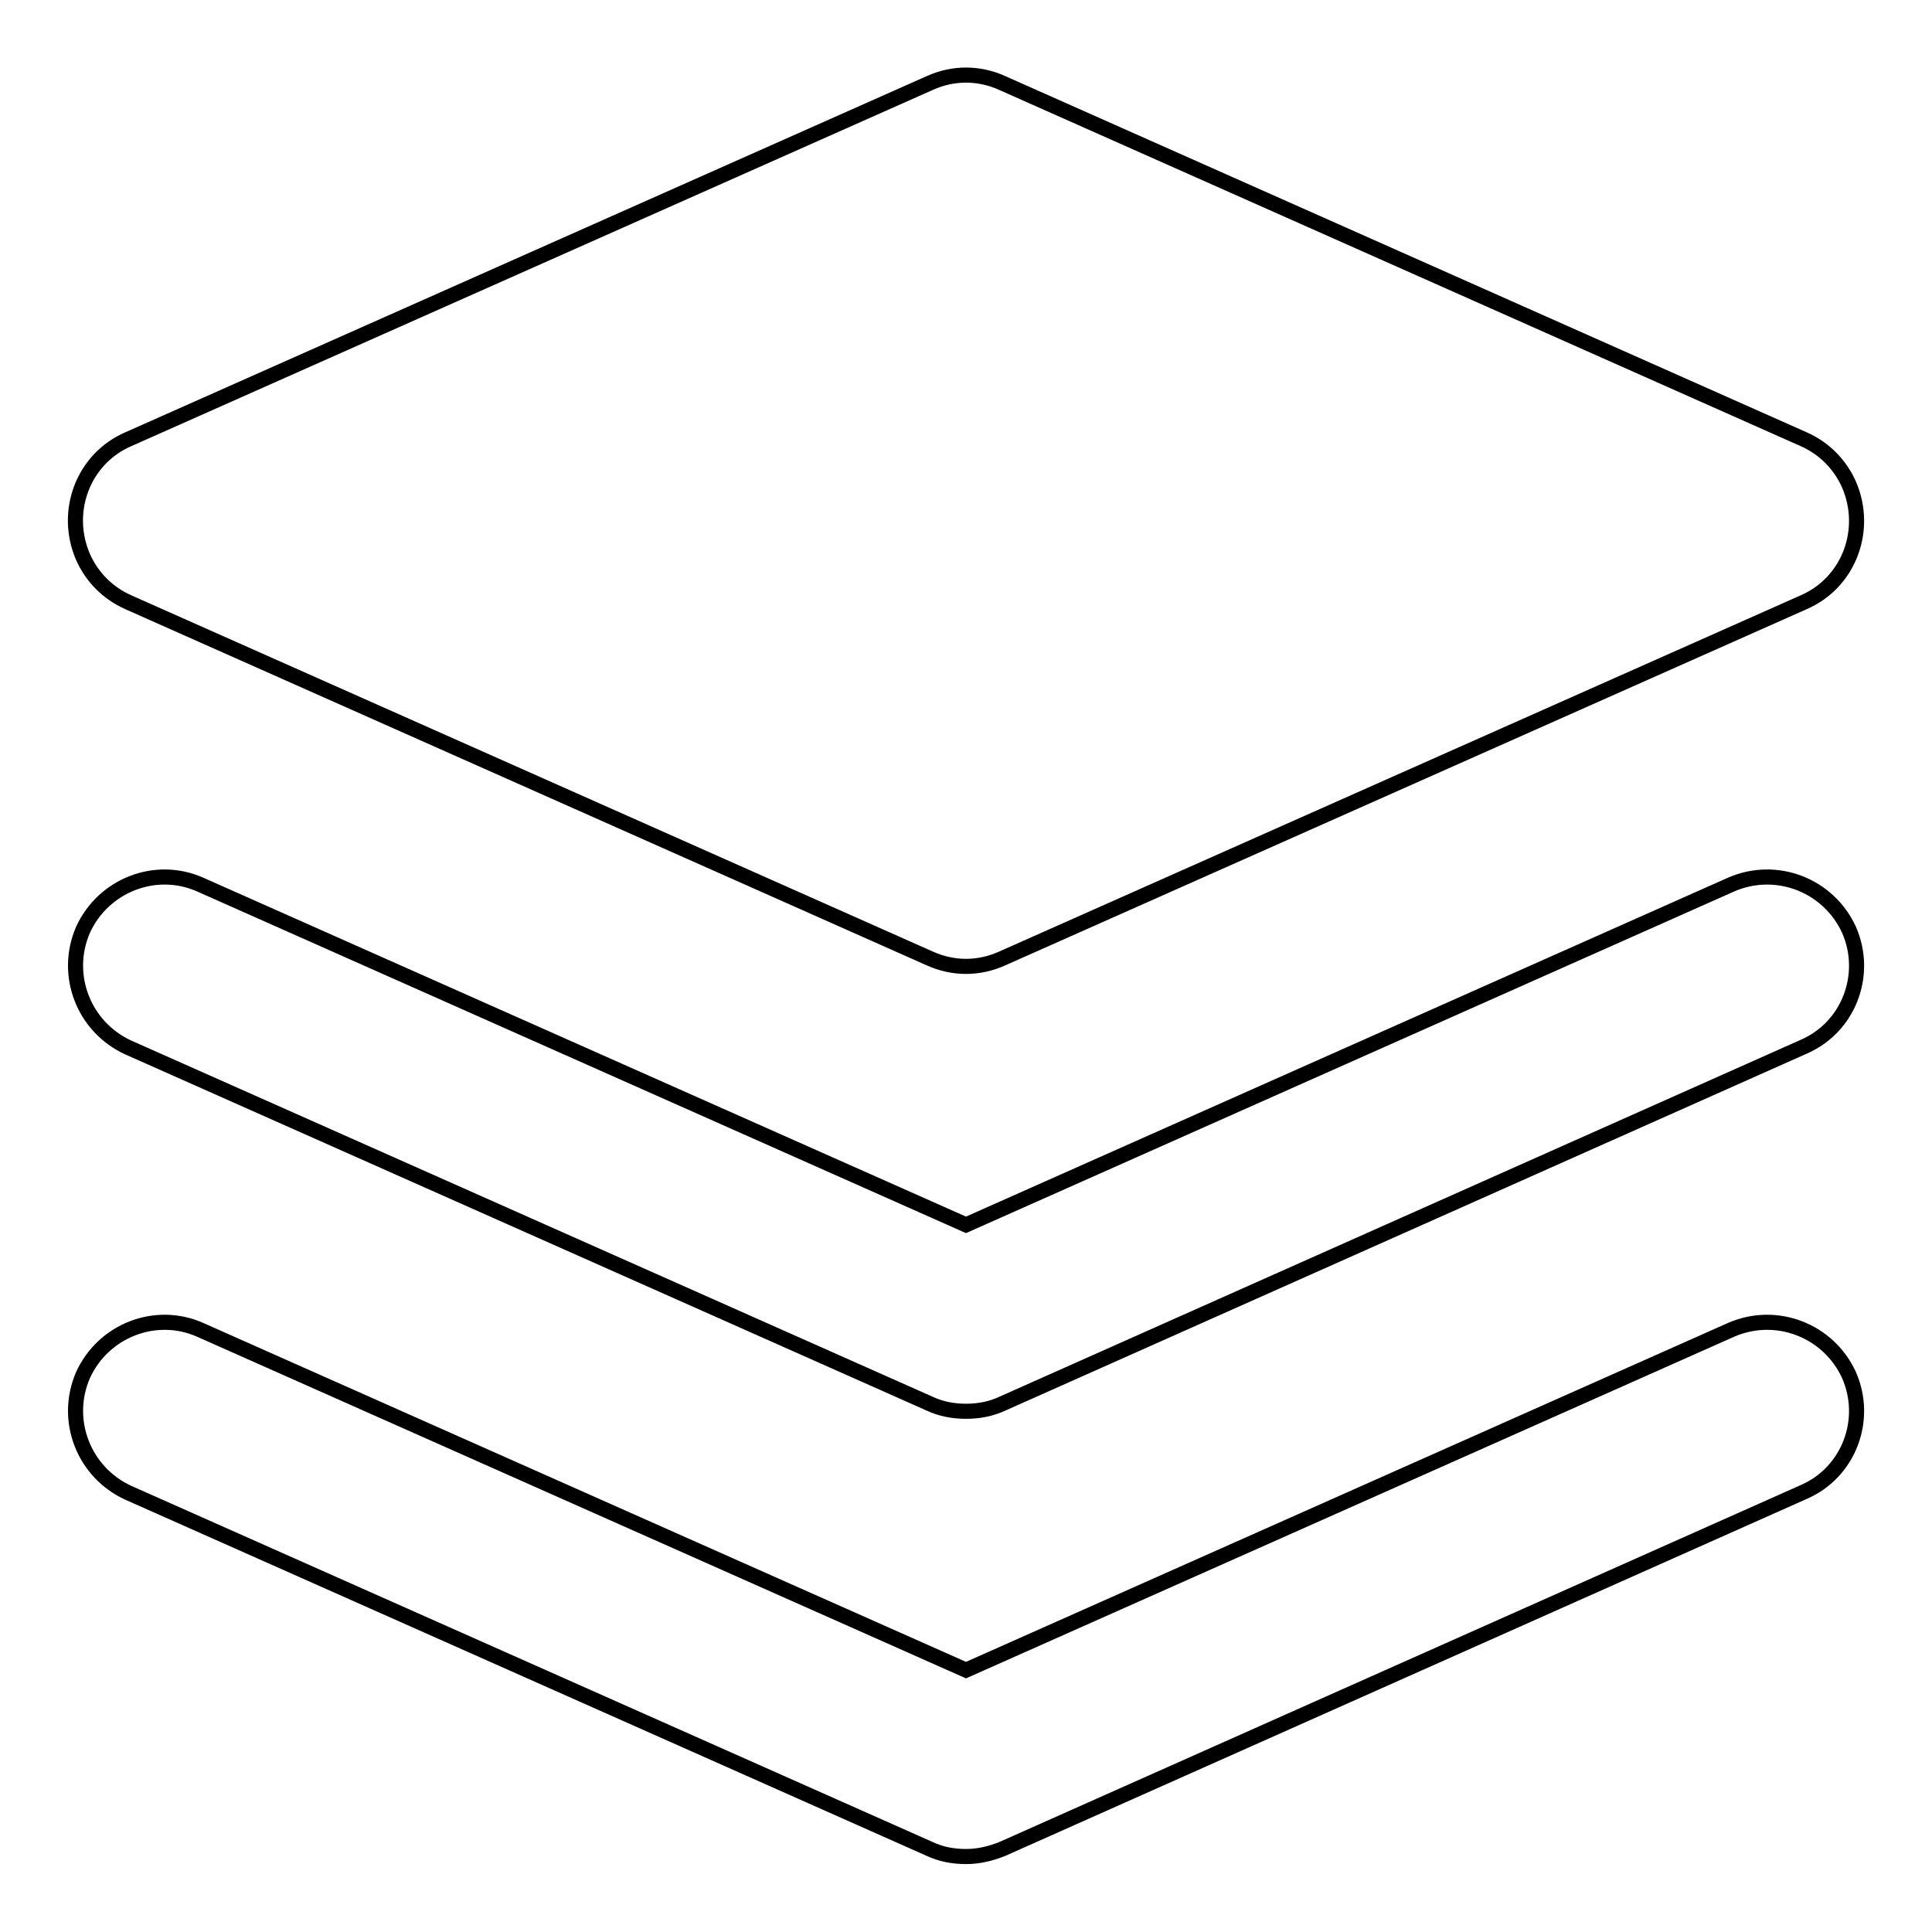 <?xml version="1.0" encoding="utf-8"?>
<!-- Svg Vector Icons : http://www.onlinewebfonts.com/icon -->
<!DOCTYPE svg PUBLIC "-//W3C//DTD SVG 1.1//EN" "http://www.w3.org/Graphics/SVG/1.1/DTD/svg11.dtd">
<svg version="1.1" xmlns="http://www.w3.org/2000/svg" xmlns:xlink="http://www.w3.org/1999/xlink" x="0px" y="0px" viewBox="0 0 256 256" enable-background="new 0 0 256 256" xml:space="preserve">
<g> <path stroke-width="2" fill-opacity="0" stroke="#000000"  d="M239,58.2L132.8,11c-3.1-1.4-6.5-1.4-9.6,0L17,58.2c-6,2.6-8.6,9.6-6,15.6c1.2,2.7,3.3,4.8,6,6L123.2,127 c3.1,1.4,6.5,1.4,9.6,0L239,79.8c6-2.6,8.6-9.6,6-15.6C243.8,61.5,241.7,59.4,239,58.2z M128,187c-1.7,0-3.3-0.3-4.8-1L17,138.8 c-5.9-2.7-8.6-9.6-6-15.6c2.7-5.9,9.6-8.6,15.5-6L128,162.3l101.4-45.1c6-2.6,12.9,0.1,15.6,6c2.6,5.9,0,12.9-6,15.5L132.8,186 C131.3,186.7,129.7,187,128,187z M128,246c-1.7,0-3.3-0.3-4.8-1L17,197.8c-5.9-2.7-8.6-9.6-6-15.6c2.7-5.9,9.6-8.6,15.5-6 L128,221.3l101.4-45.1c6-2.6,12.9,0.1,15.6,6c2.6,5.9,0,12.9-6,15.5L132.8,245C131.3,245.6,129.7,246,128,246z"/></g>
</svg>